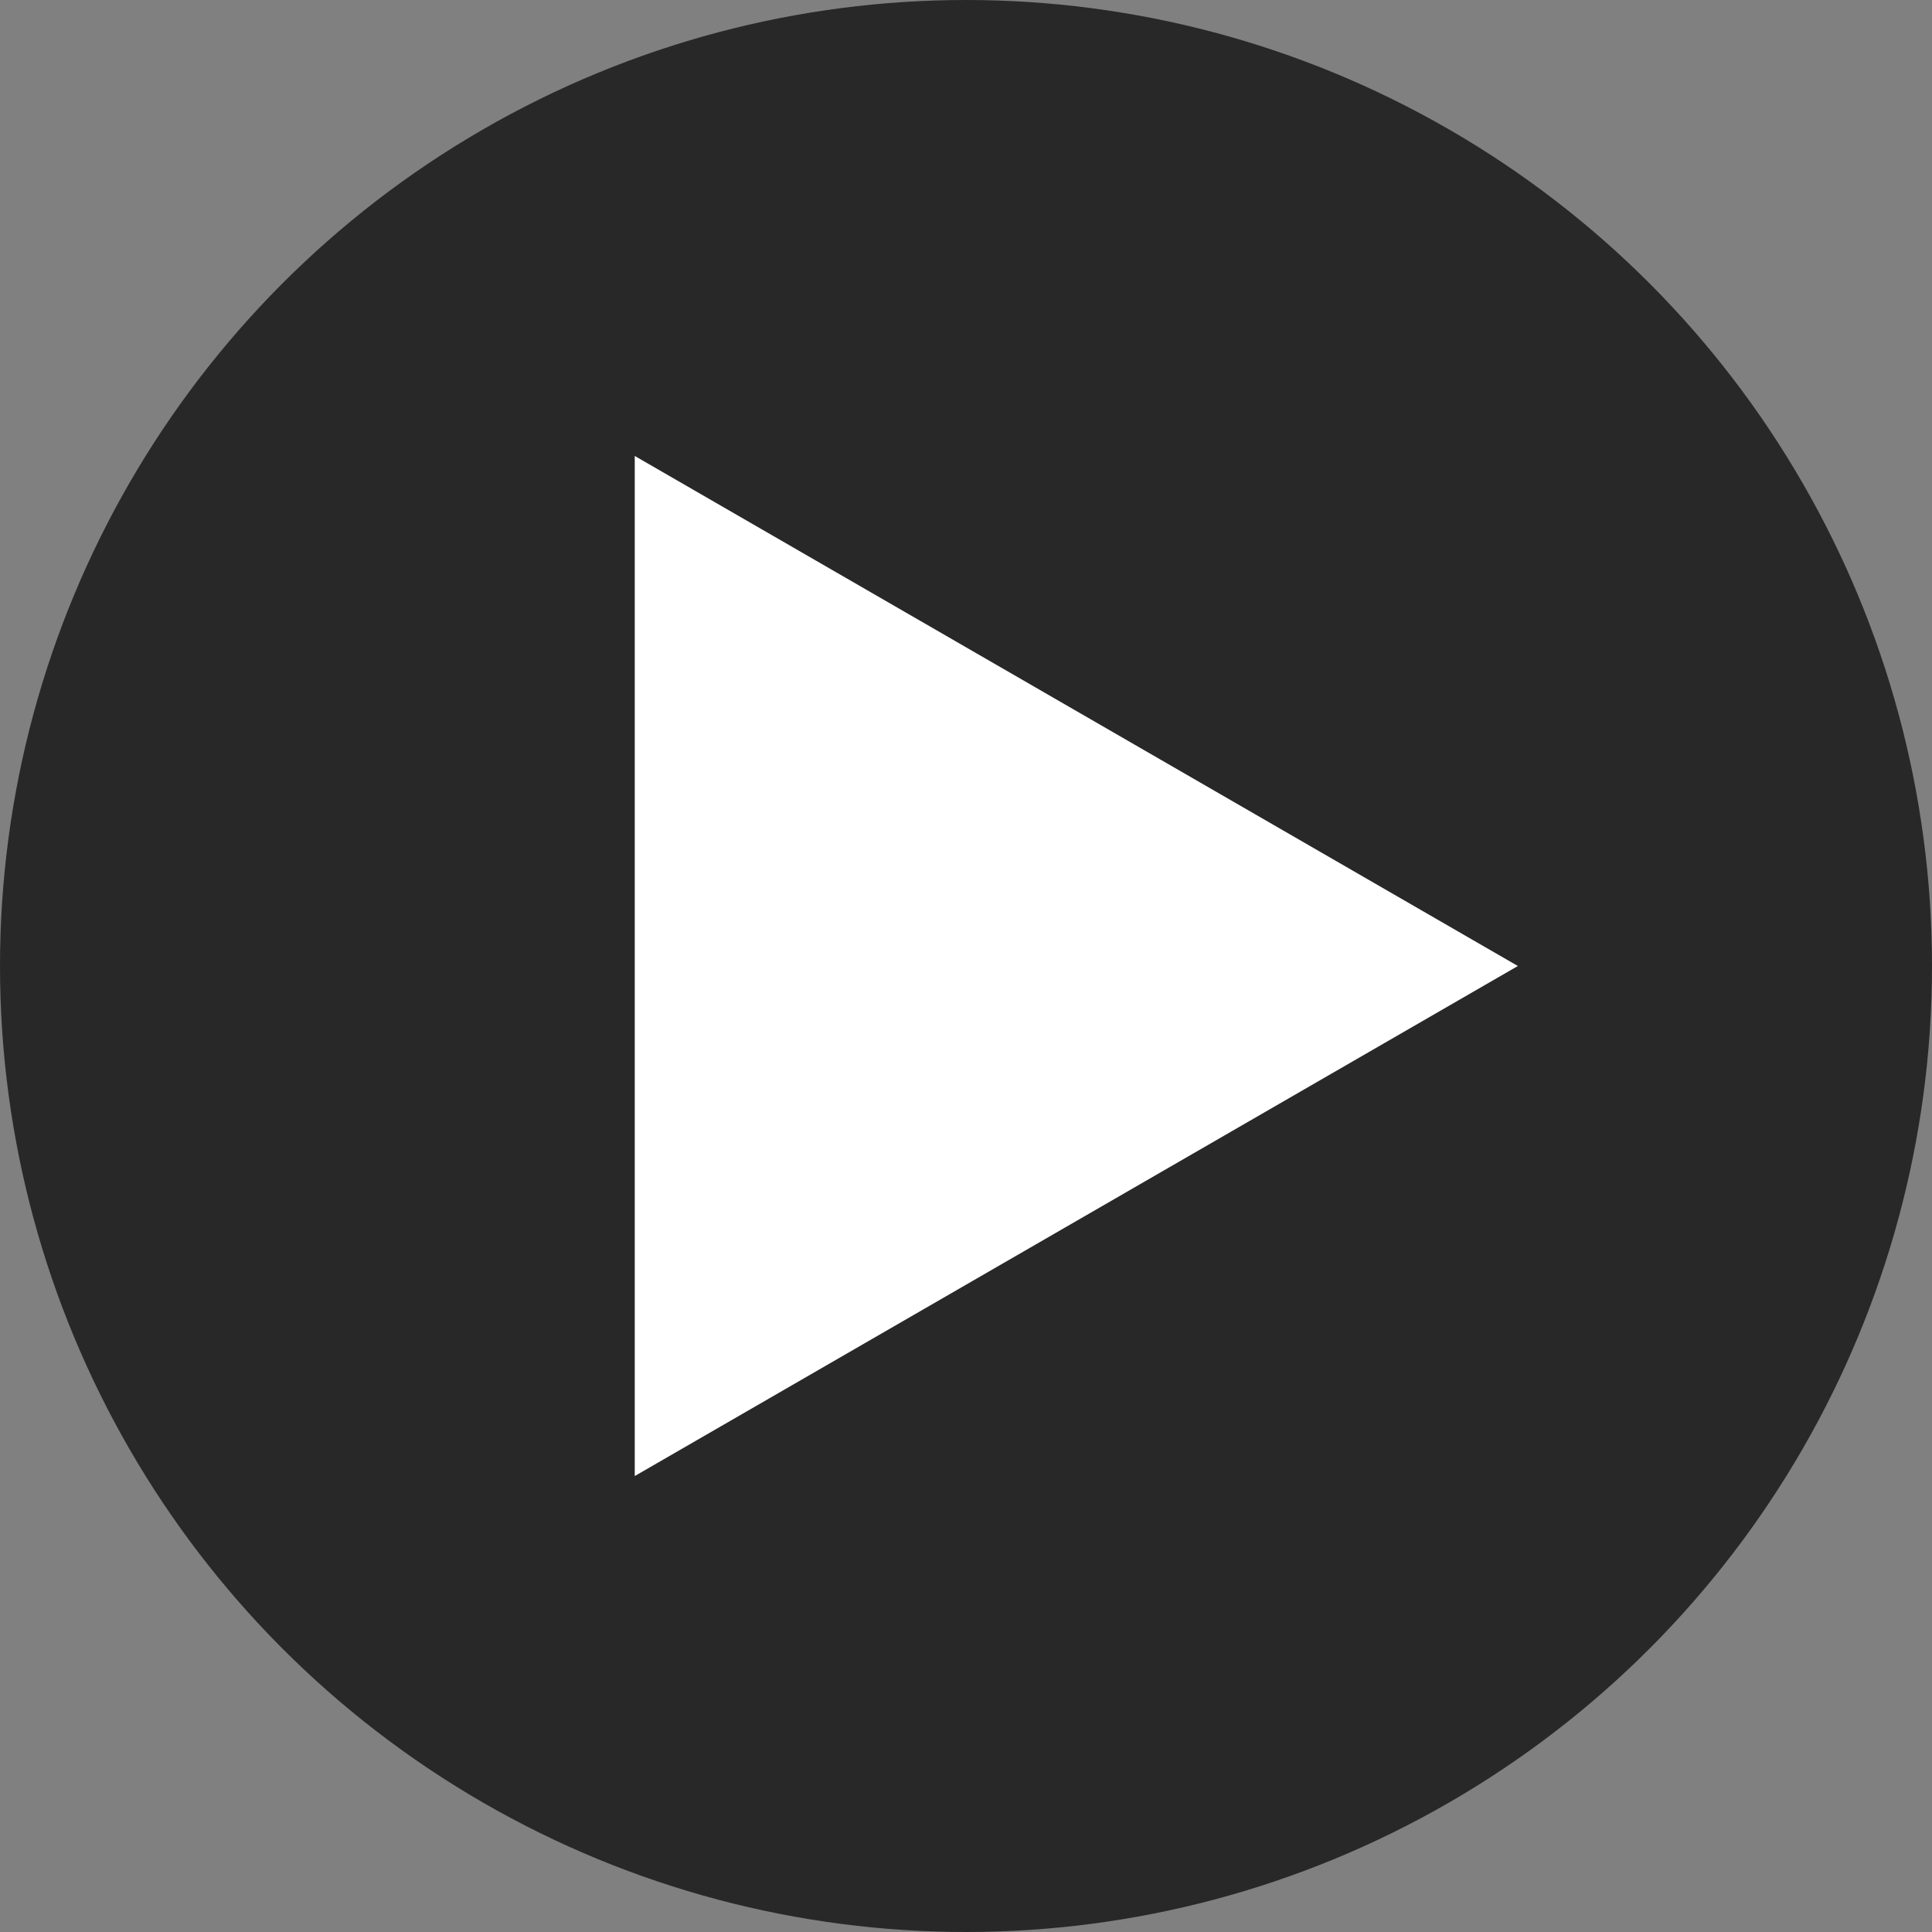 <svg xmlns="http://www.w3.org/2000/svg" viewBox="0 0 55 55"><rect x="0" y="0" width="55" height="55" fill="#808080" stroke="none"/><defs><style>.cls-1{fill:#282828;}.cls-2{fill:#fff;}</style></defs><title>アートボード 4</title><g id="discription"><circle class="cls-1" cx="27.5" cy="27.5" r="27.5"/><polygon class="cls-2" points="43.21 27.5 18.07 12.98 18.07 42.02 43.21 27.5"/></g></svg>